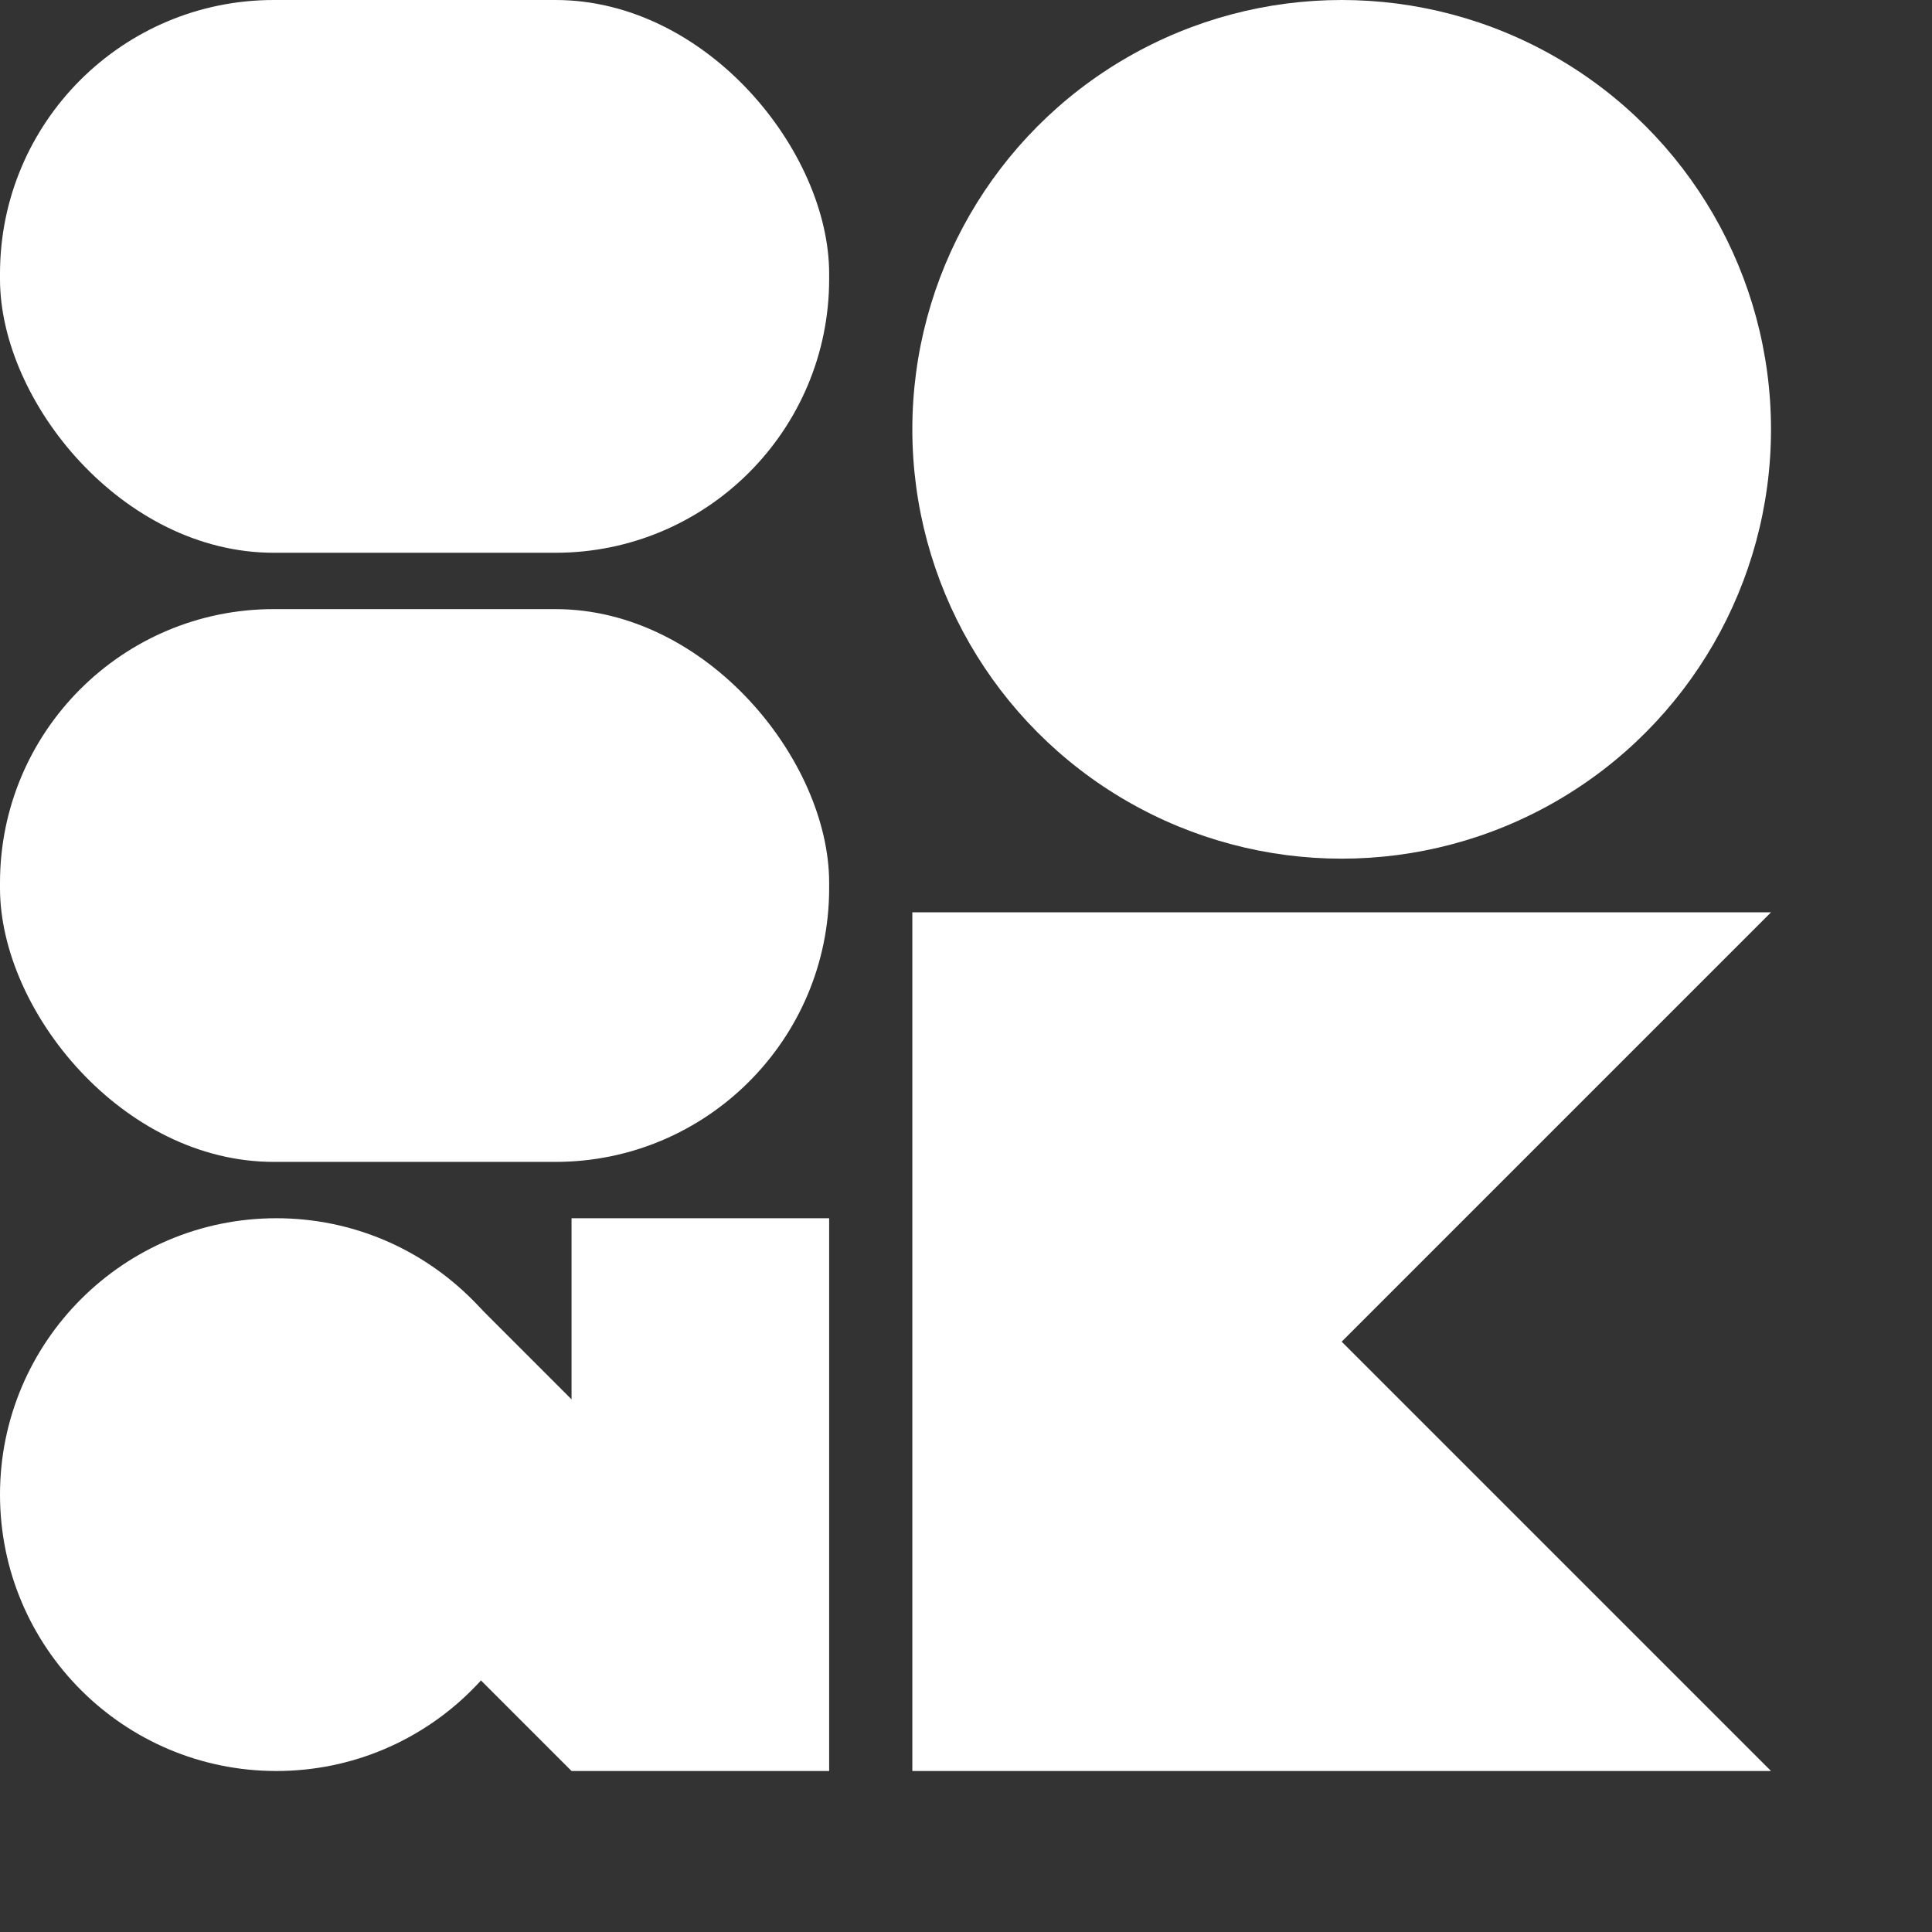 <svg xmlns="http://www.w3.org/2000/svg" xmlns:xlink="http://www.w3.org/1999/xlink" xmlns:ev="http://www.w3.org/2001/xml-events" version="1.1" baseProfile="full" viewBox="0 0 720 720" preserveAspectRatio="xMidYMid meet">
  <rect x="0" y="0" width="720" height="720" fill="#333333" stroke="none"/>
  <title>200 OK logo</title>
  <g fill="#FFFFFF">
  <rect width="309" height="206" x="0" y="0" ry="102" rx="102"/>
  <rect width="309" height="206" x="0" y="227" ry="102" rx="102"/>
  <g id="Twee">
  <circle cx="103" cy="557" r="103"/>
  <polygon points=" 213, 454, 309, 454, 309, 660, 213, 660, 108, 555, 174.5, 483, 213, 521.5"/>
  </g>
  <circle cx="500" cy="160" r="160"/>
  <polygon points=" 340,340, 660,340, 500,500, 660,660, 340,660"/>
  </g>
</svg>